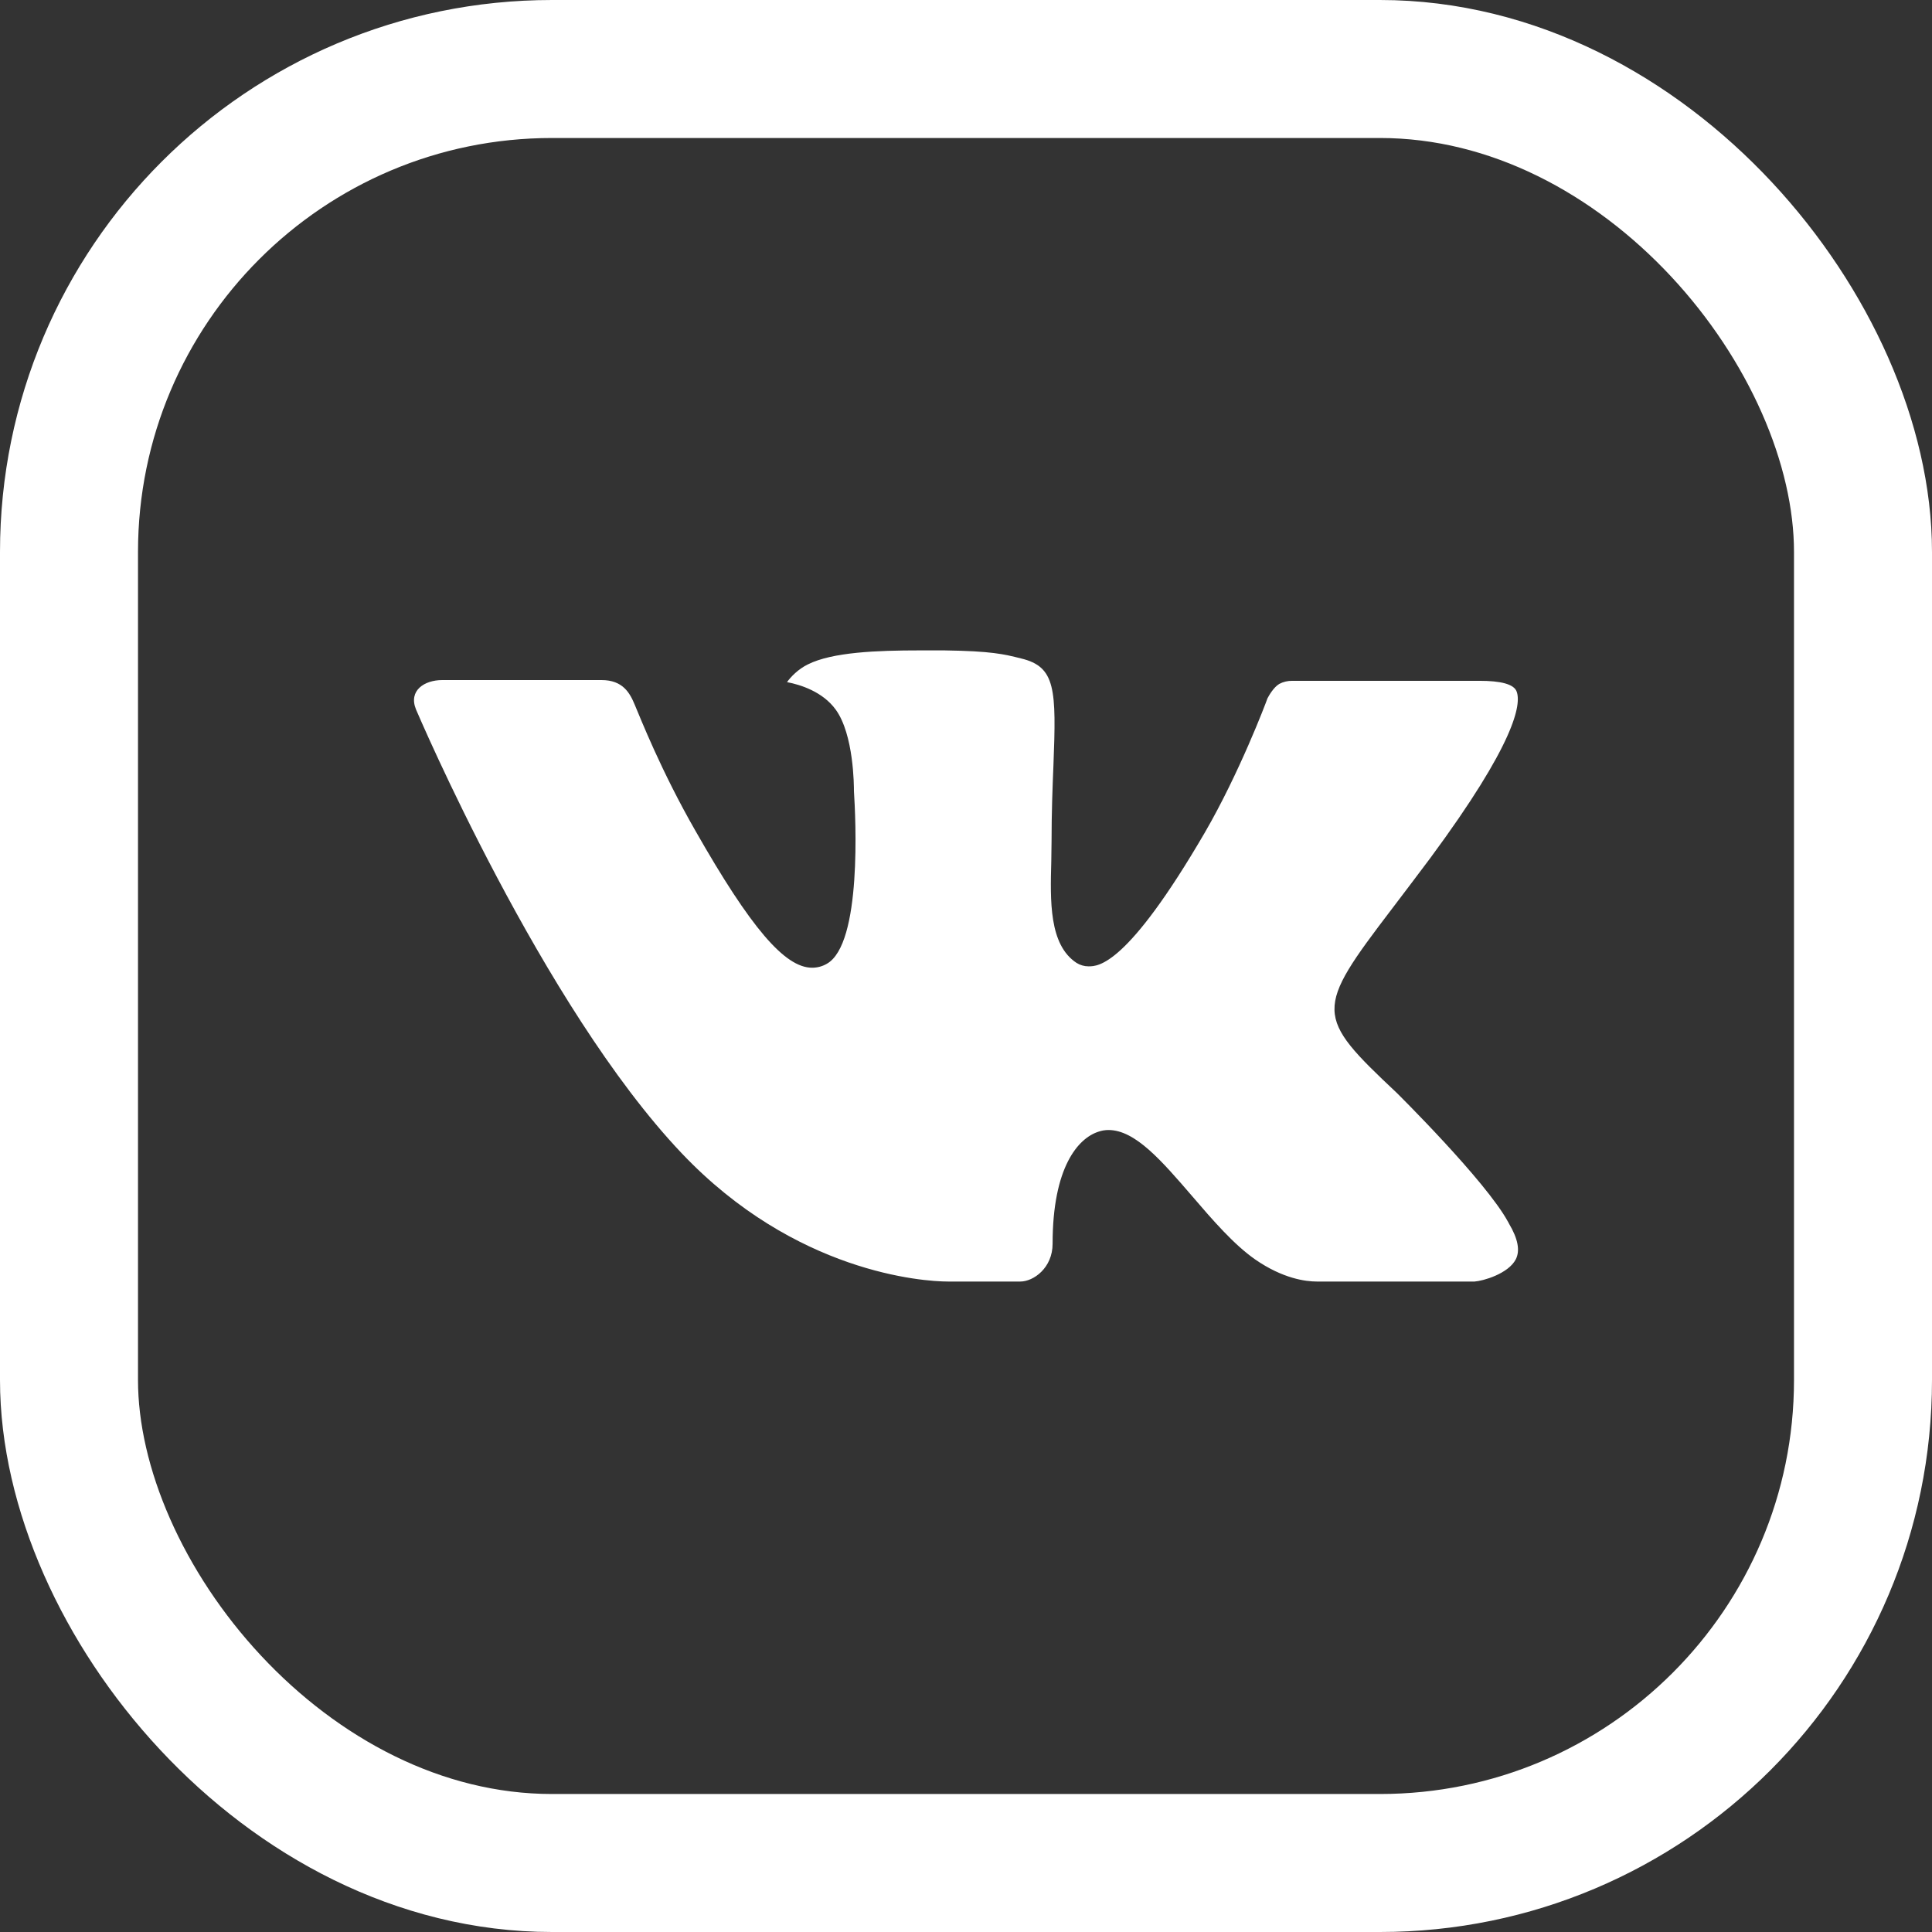 <?xml version="1.0" encoding="UTF-8"?> <svg xmlns="http://www.w3.org/2000/svg" width="28" height="28" viewBox="0 0 28 28" fill="none"><rect x="0" y="0" width="28" height="28" fill="#333333" stroke="none"/> <path fill-rule="evenodd" clip-rule="evenodd" d="M20.242 15.838C20.242 15.838 21.535 17.116 21.855 17.707C21.861 17.716 21.866 17.725 21.87 17.735C22 17.953 22.032 18.125 21.968 18.251C21.86 18.46 21.494 18.565 21.37 18.573H19.084C18.925 18.573 18.594 18.532 18.191 18.253C17.883 18.038 17.576 17.684 17.279 17.337C16.836 16.823 16.453 16.377 16.065 16.377C16.016 16.377 15.967 16.385 15.921 16.401C15.627 16.494 15.255 16.912 15.255 18.026C15.255 18.375 14.979 18.573 14.787 18.573H13.739C13.383 18.573 11.525 18.449 9.878 16.712C7.859 14.585 6.046 10.32 6.029 10.282C5.916 10.006 6.153 9.856 6.409 9.856H8.718C9.027 9.856 9.128 10.043 9.198 10.211C9.28 10.404 9.582 11.175 10.079 12.041C10.882 13.451 11.375 14.025 11.77 14.025C11.844 14.025 11.917 14.006 11.981 13.969C12.496 13.685 12.4 11.845 12.376 11.466C12.376 11.393 12.375 10.645 12.111 10.283C11.922 10.024 11.601 9.923 11.406 9.886C11.459 9.811 11.569 9.696 11.71 9.628C12.063 9.452 12.701 9.426 13.334 9.426H13.685C14.371 9.436 14.549 9.48 14.799 9.543C15.301 9.663 15.31 9.989 15.267 11.098C15.254 11.414 15.24 11.771 15.24 12.191C15.24 12.281 15.236 12.381 15.236 12.482C15.221 13.051 15.201 13.692 15.602 13.955C15.655 13.988 15.715 14.005 15.776 14.005C15.915 14.005 16.332 14.005 17.462 12.065C17.959 11.208 18.343 10.197 18.369 10.121C18.391 10.079 18.459 9.96 18.54 9.912C18.598 9.881 18.663 9.866 18.729 9.867H21.445C21.741 9.867 21.942 9.912 21.981 10.024C22.047 10.206 21.968 10.76 20.728 12.437C20.519 12.716 20.336 12.957 20.175 13.169C19.051 14.644 19.051 14.718 20.242 15.838Z" fill="white"></path> <rect x="1" y="1" width="26" height="26" rx="7" stroke="white" stroke-width="2"></rect> </svg> 
